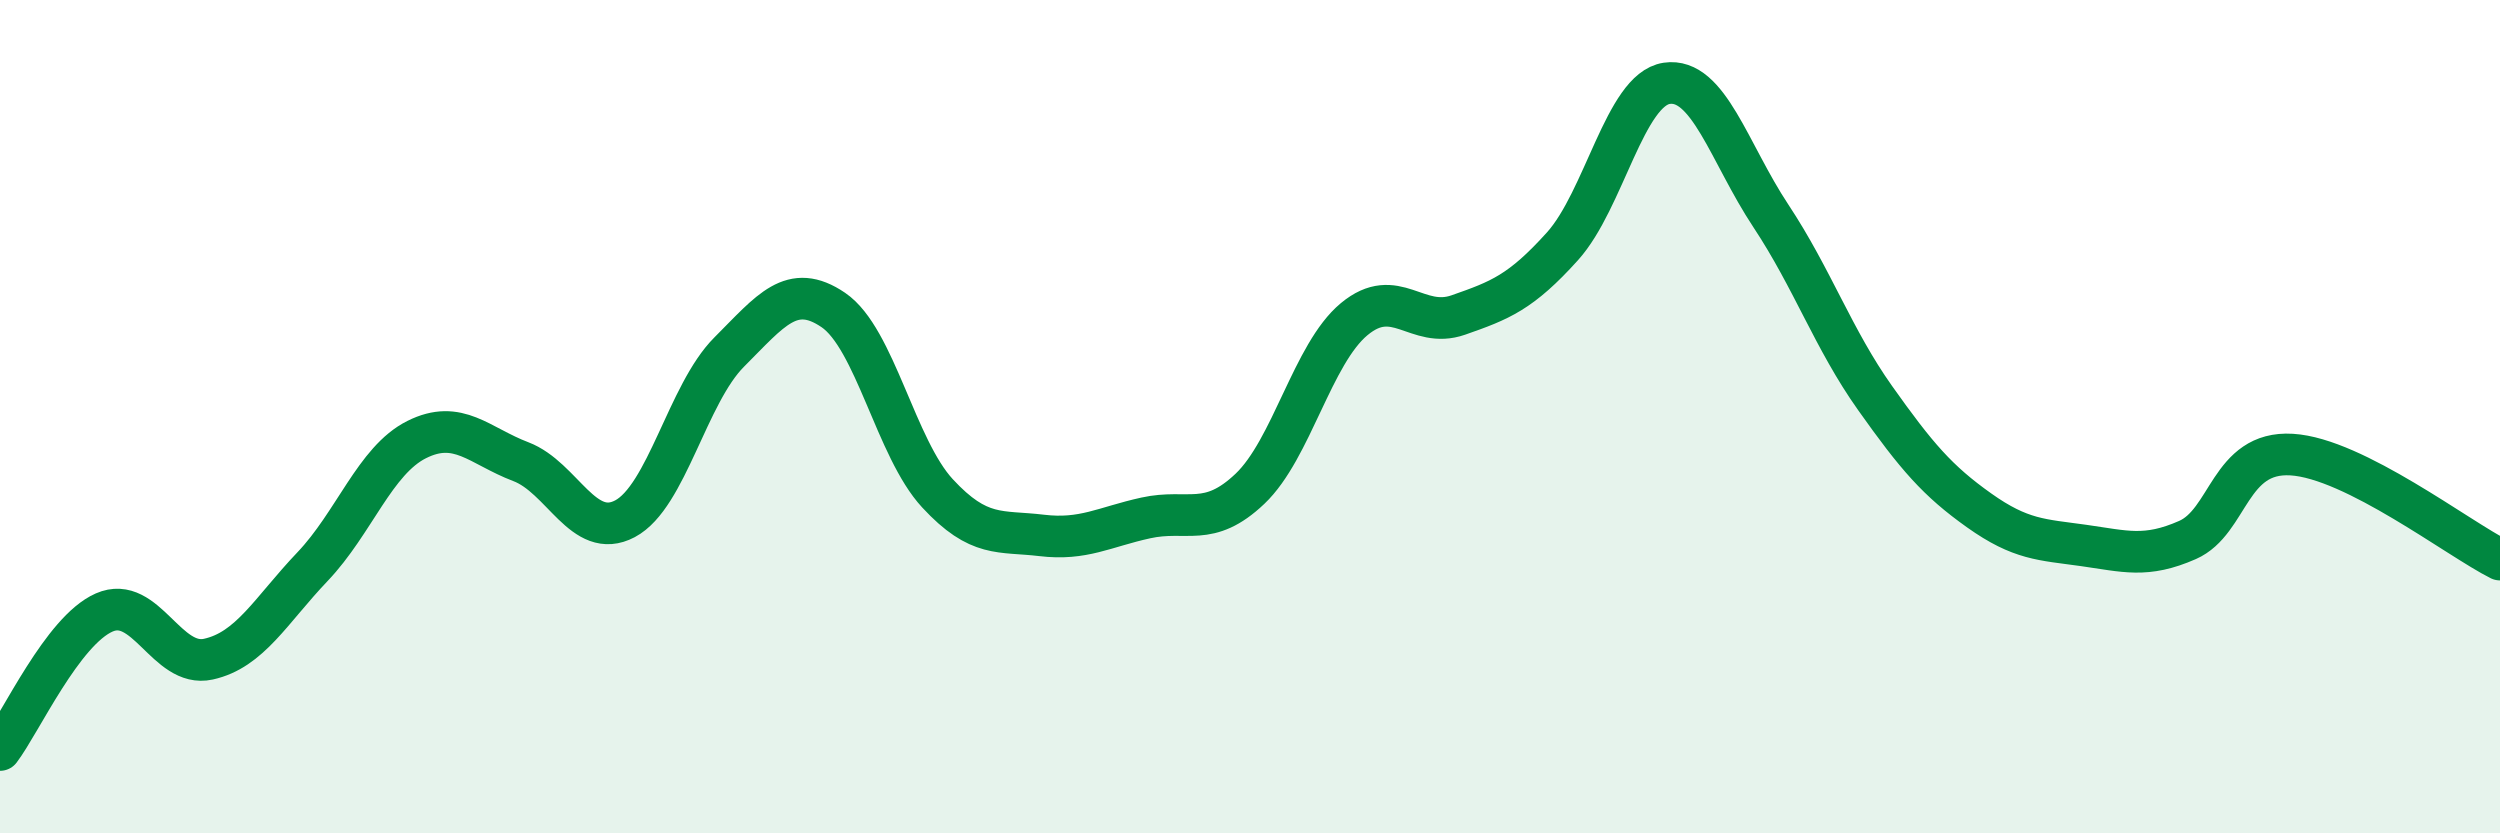 
    <svg width="60" height="20" viewBox="0 0 60 20" xmlns="http://www.w3.org/2000/svg">
      <path
        d="M 0,18 C 0.5,17.34 1.5,15.14 2.5,14.7 C 3.5,14.26 4,16.04 5,15.82 C 6,15.6 6.5,14.65 7.5,13.6 C 8.5,12.55 9,11.05 10,10.55 C 11,10.05 11.5,10.7 12.5,11.08 C 13.5,11.46 14,12.98 15,12.45 C 16,11.92 16.5,9.45 17.5,8.45 C 18.5,7.45 19,6.76 20,7.44 C 21,8.12 21.5,10.76 22.5,11.84 C 23.5,12.92 24,12.73 25,12.85 C 26,12.97 26.5,12.65 27.5,12.43 C 28.5,12.21 29,12.68 30,11.73 C 31,10.78 31.5,8.49 32.5,7.66 C 33.5,6.83 34,7.91 35,7.56 C 36,7.21 36.5,7.02 37.5,5.91 C 38.5,4.8 39,2.15 40,2 C 41,1.85 41.5,3.67 42.5,5.18 C 43.5,6.69 44,8.14 45,9.55 C 46,10.96 46.5,11.54 47.5,12.25 C 48.5,12.96 49,12.95 50,13.09 C 51,13.23 51.5,13.4 52.5,12.96 C 53.5,12.52 53.5,10.82 55,10.91 C 56.5,11 59,12.93 60,13.43L60 20L0 20Z"
        fill="#008740"
        opacity="0.1"
        stroke-linecap="round"
        stroke-linejoin="round"
      />
      <path
        d="M 0,18 C 0.5,17.34 1.5,15.14 2.5,14.7 C 3.5,14.26 4,16.04 5,15.82 C 6,15.6 6.5,14.65 7.5,13.6 C 8.5,12.55 9,11.05 10,10.55 C 11,10.05 11.5,10.7 12.5,11.08 C 13.5,11.46 14,12.98 15,12.45 C 16,11.92 16.5,9.45 17.5,8.45 C 18.5,7.45 19,6.76 20,7.44 C 21,8.12 21.5,10.76 22.5,11.84 C 23.5,12.92 24,12.73 25,12.85 C 26,12.97 26.5,12.65 27.5,12.43 C 28.5,12.21 29,12.68 30,11.73 C 31,10.78 31.5,8.49 32.5,7.66 C 33.5,6.83 34,7.91 35,7.56 C 36,7.21 36.5,7.02 37.5,5.91 C 38.5,4.8 39,2.15 40,2 C 41,1.85 41.5,3.67 42.5,5.18 C 43.5,6.69 44,8.14 45,9.55 C 46,10.96 46.5,11.54 47.5,12.25 C 48.5,12.96 49,12.95 50,13.09 C 51,13.23 51.5,13.4 52.5,12.96 C 53.5,12.52 53.5,10.82 55,10.91 C 56.5,11 59,12.93 60,13.43"
        stroke="#008740"
        stroke-width="1"
        fill="none"
        stroke-linecap="round"
        stroke-linejoin="round"
      />
    </svg>
  